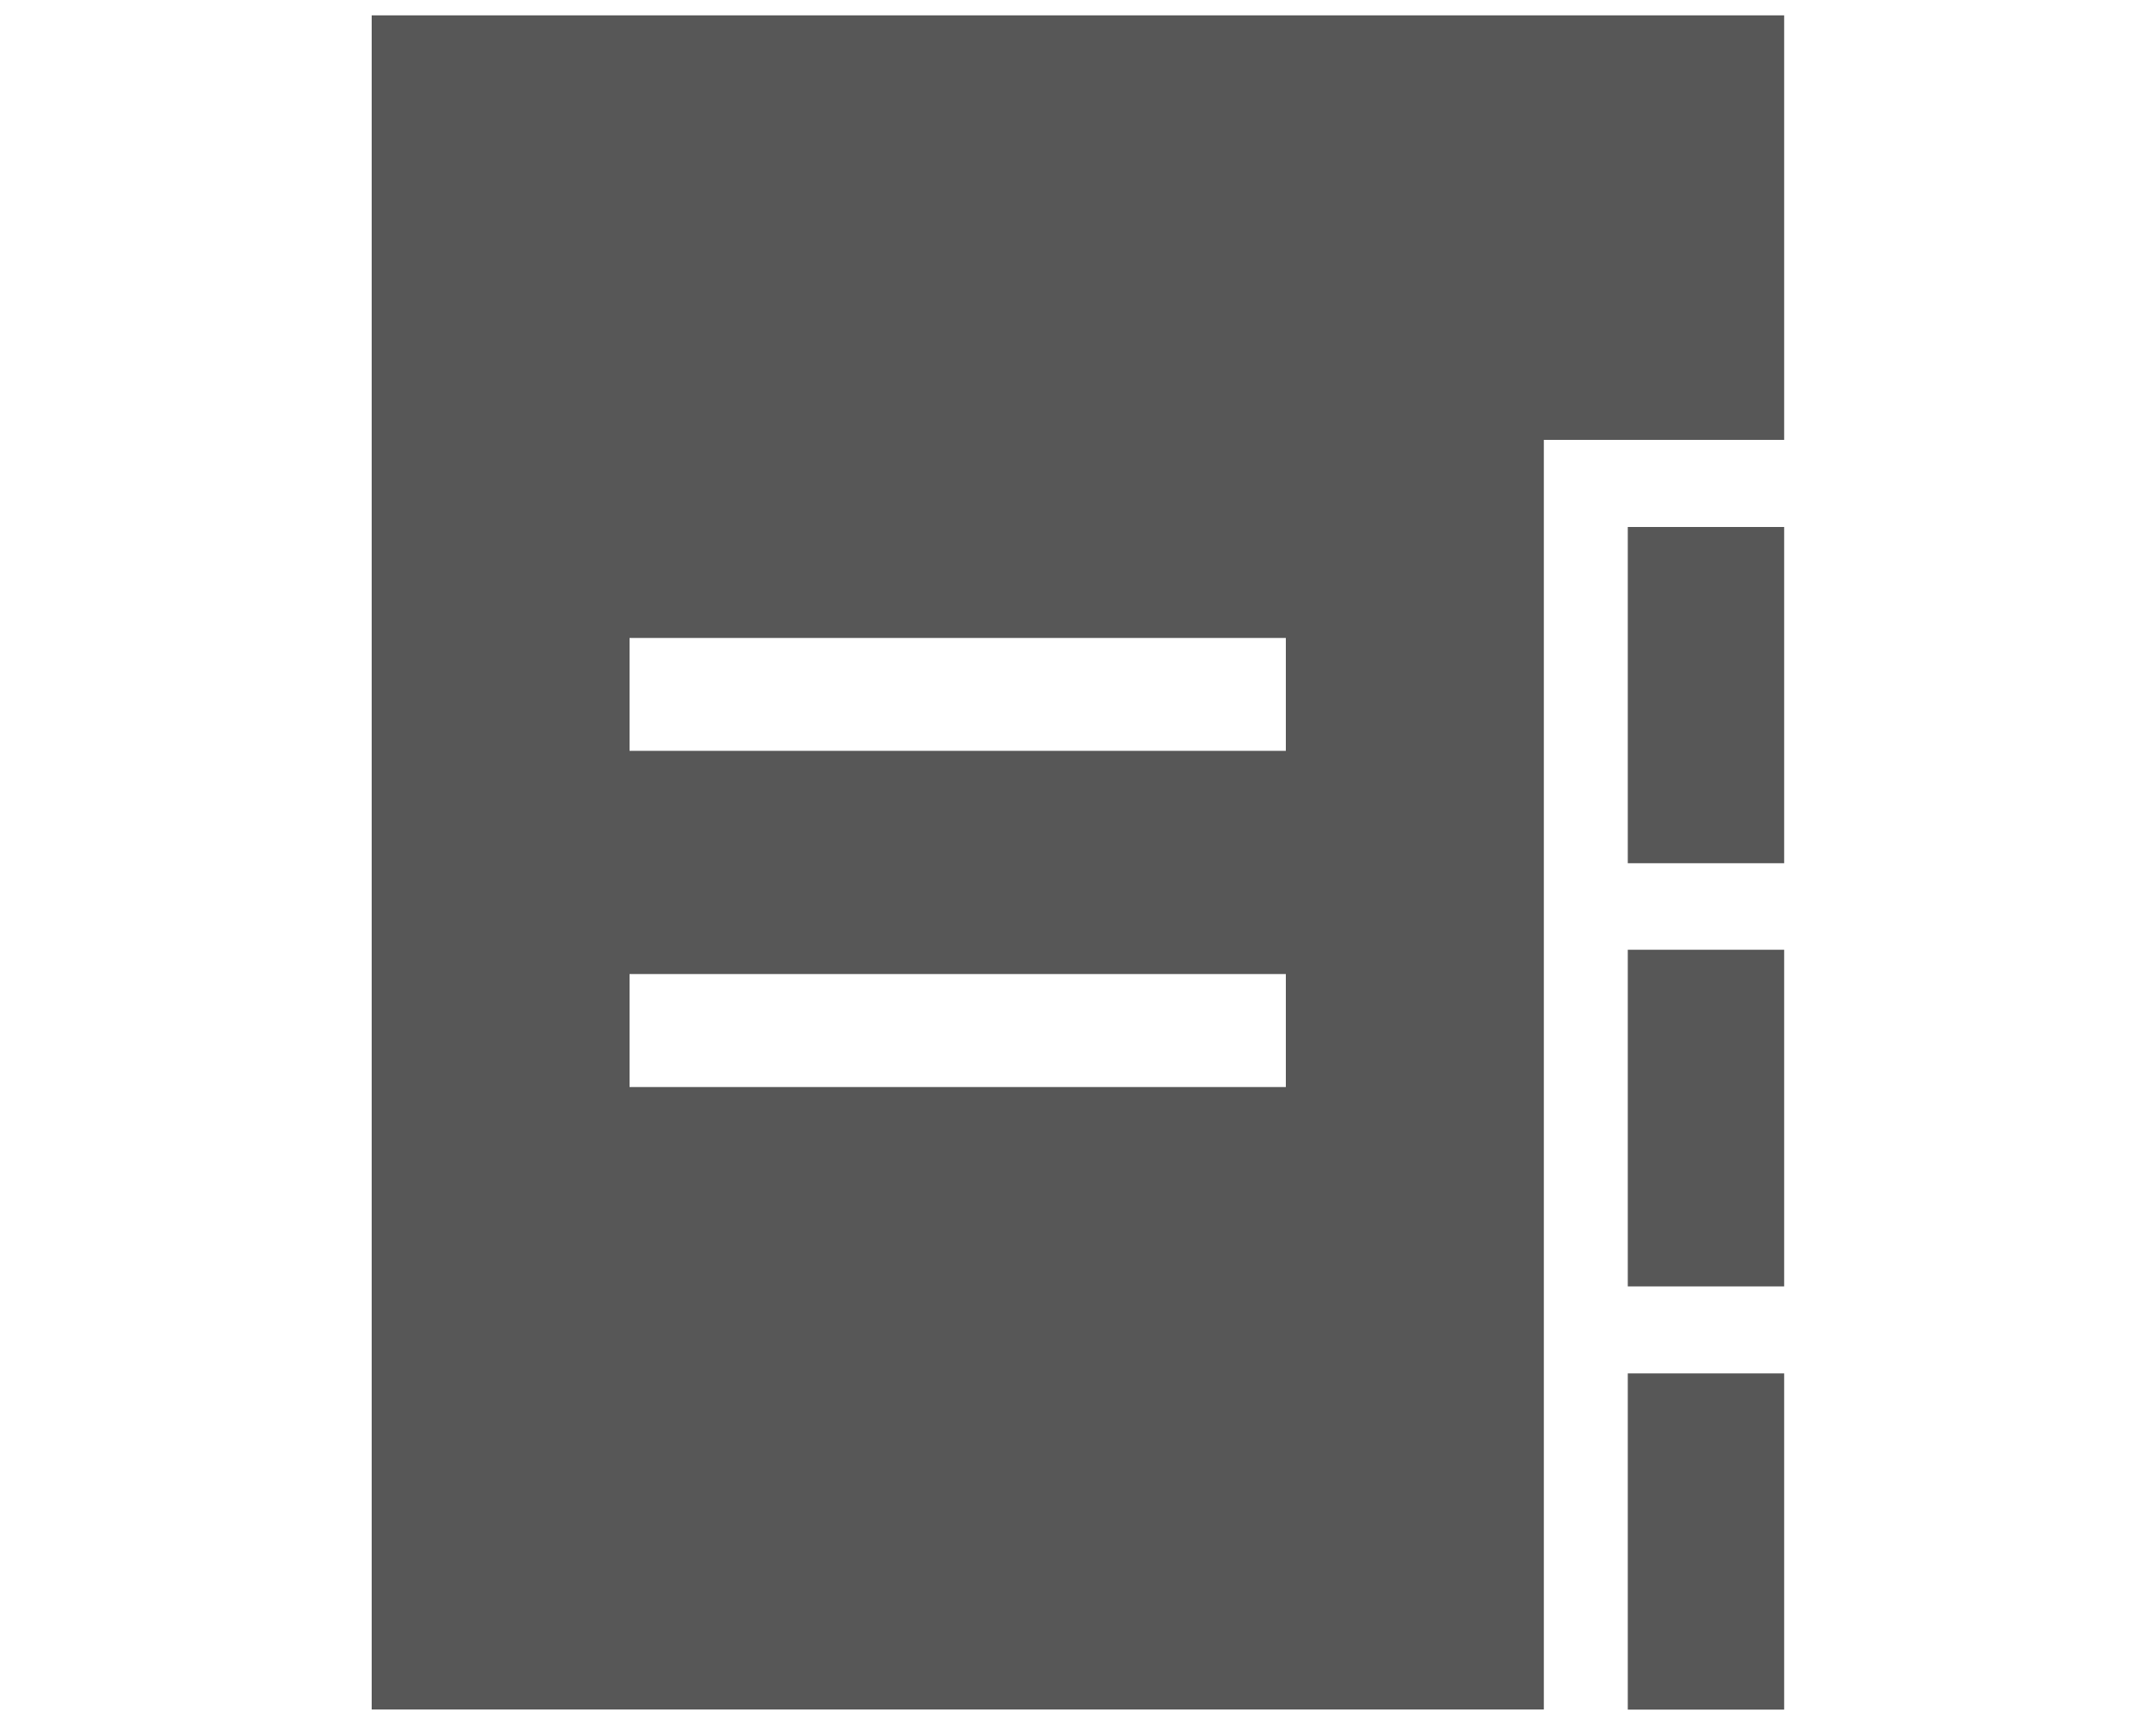 <?xml version="1.0" encoding="UTF-8"?> <!-- Generator: Adobe Illustrator 16.0.0, SVG Export Plug-In . SVG Version: 6.00 Build 0) --> <svg xmlns="http://www.w3.org/2000/svg" xmlns:xlink="http://www.w3.org/1999/xlink" version="1.1" id="Layer_1" x="0px" y="0px" width="15px" height="12px" viewBox="0 0 15 12" xml:space="preserve"> <rect x="11.325" y="3.666" fill="#575757" width="1.088" height="2.339"></rect> <path fill="#575757" d="M10.741,0.107H8.125H2.586v11.785h8.155V3.06h1.672V0.107H10.741z M8.946,7.562H4.38V6.776h4.566V7.562z M8.946,5.223H4.38V4.438h4.566V5.223z"></path> <rect x="11.325" y="6.607" fill="#575757" width="1.088" height="2.342"></rect> <rect x="11.325" y="9.554" fill="#575757" width="1.088" height="2.339"></rect> </svg> 